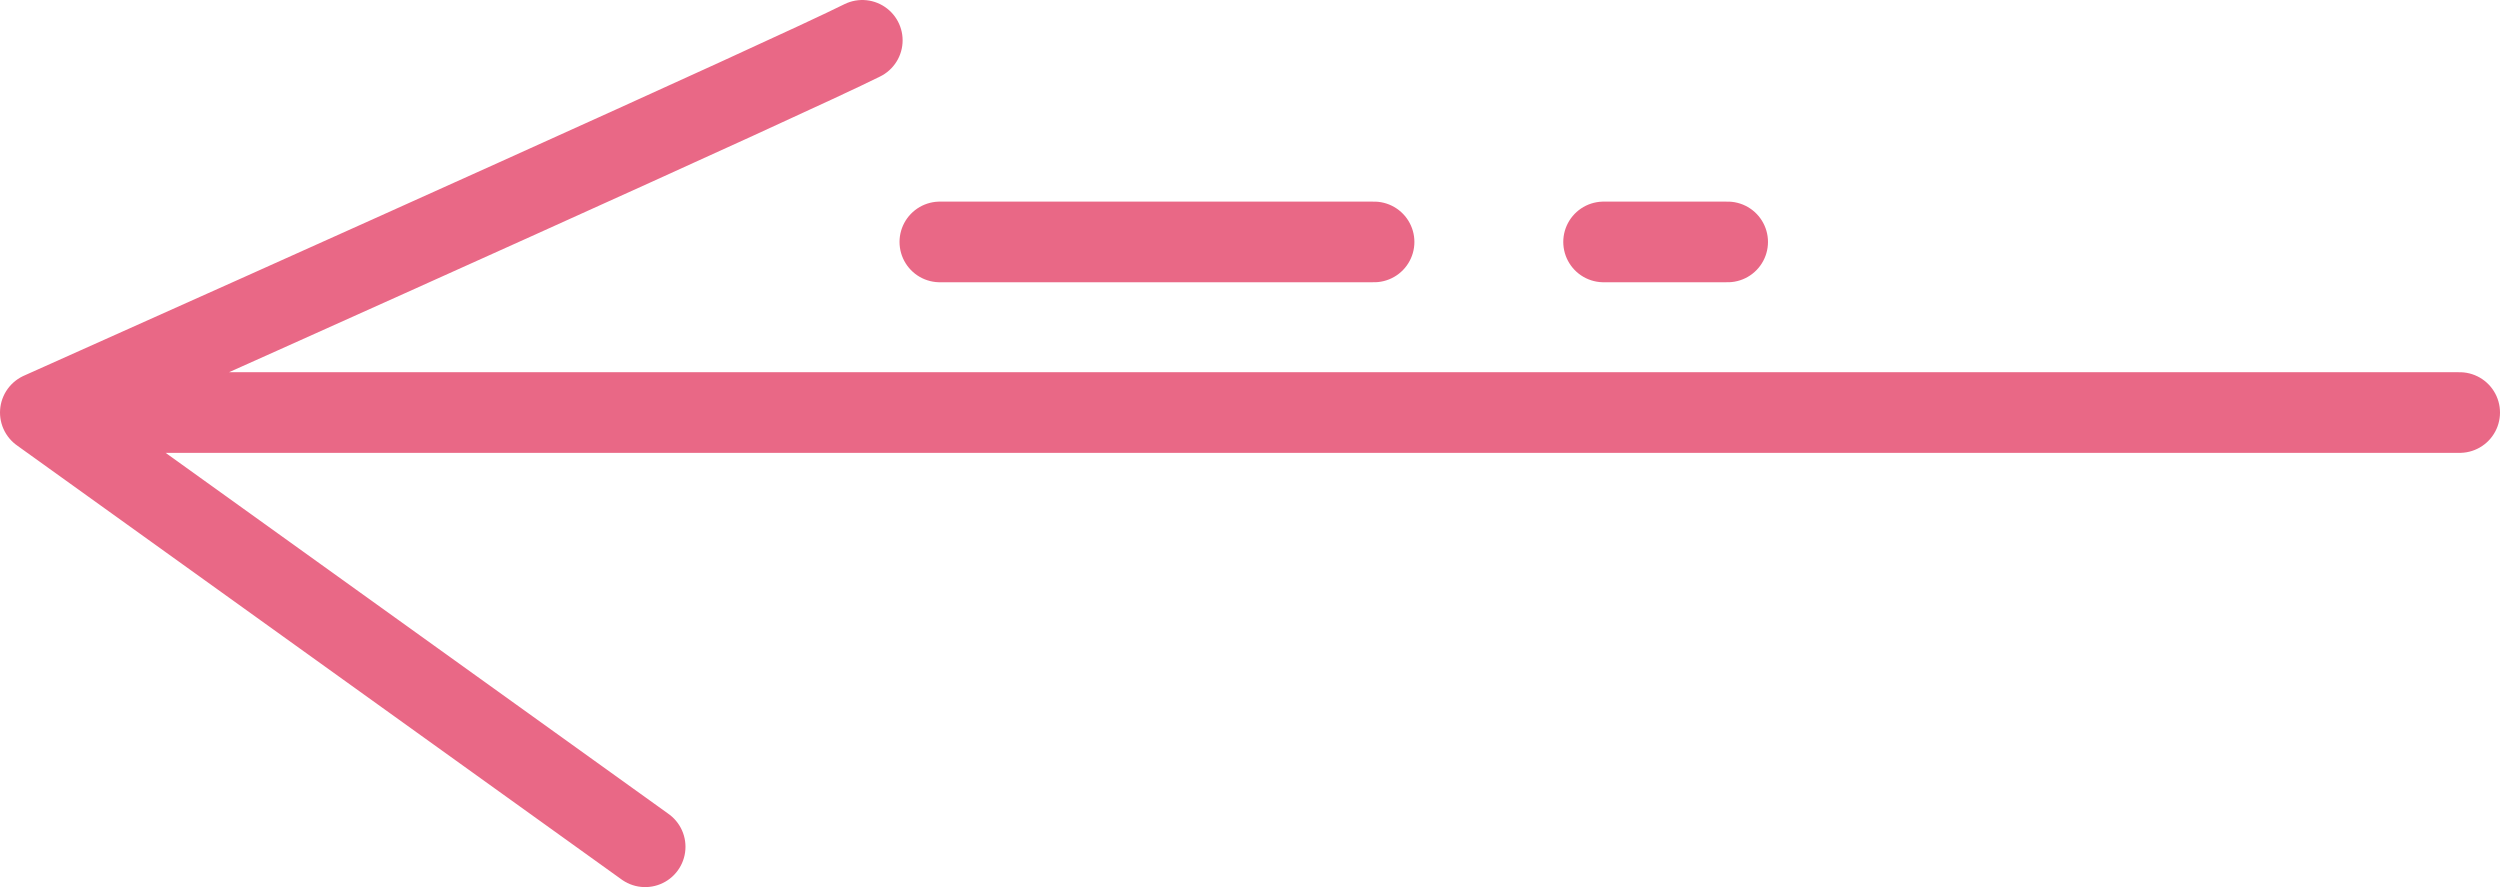 <?xml version="1.0" encoding="UTF-8"?> <svg xmlns="http://www.w3.org/2000/svg" width="62" height="22" viewBox="0 0 62 22" fill="none"><path d="M61 10.231H1M1 10.231C7.026 7.538 19.538 1.923 21.385 1M1 10.231L16 21M34.077 6H23.308M39.769 6H42.846" stroke="#E96886" stroke-width="2" stroke-linecap="round" stroke-linejoin="round"></path></svg> 
